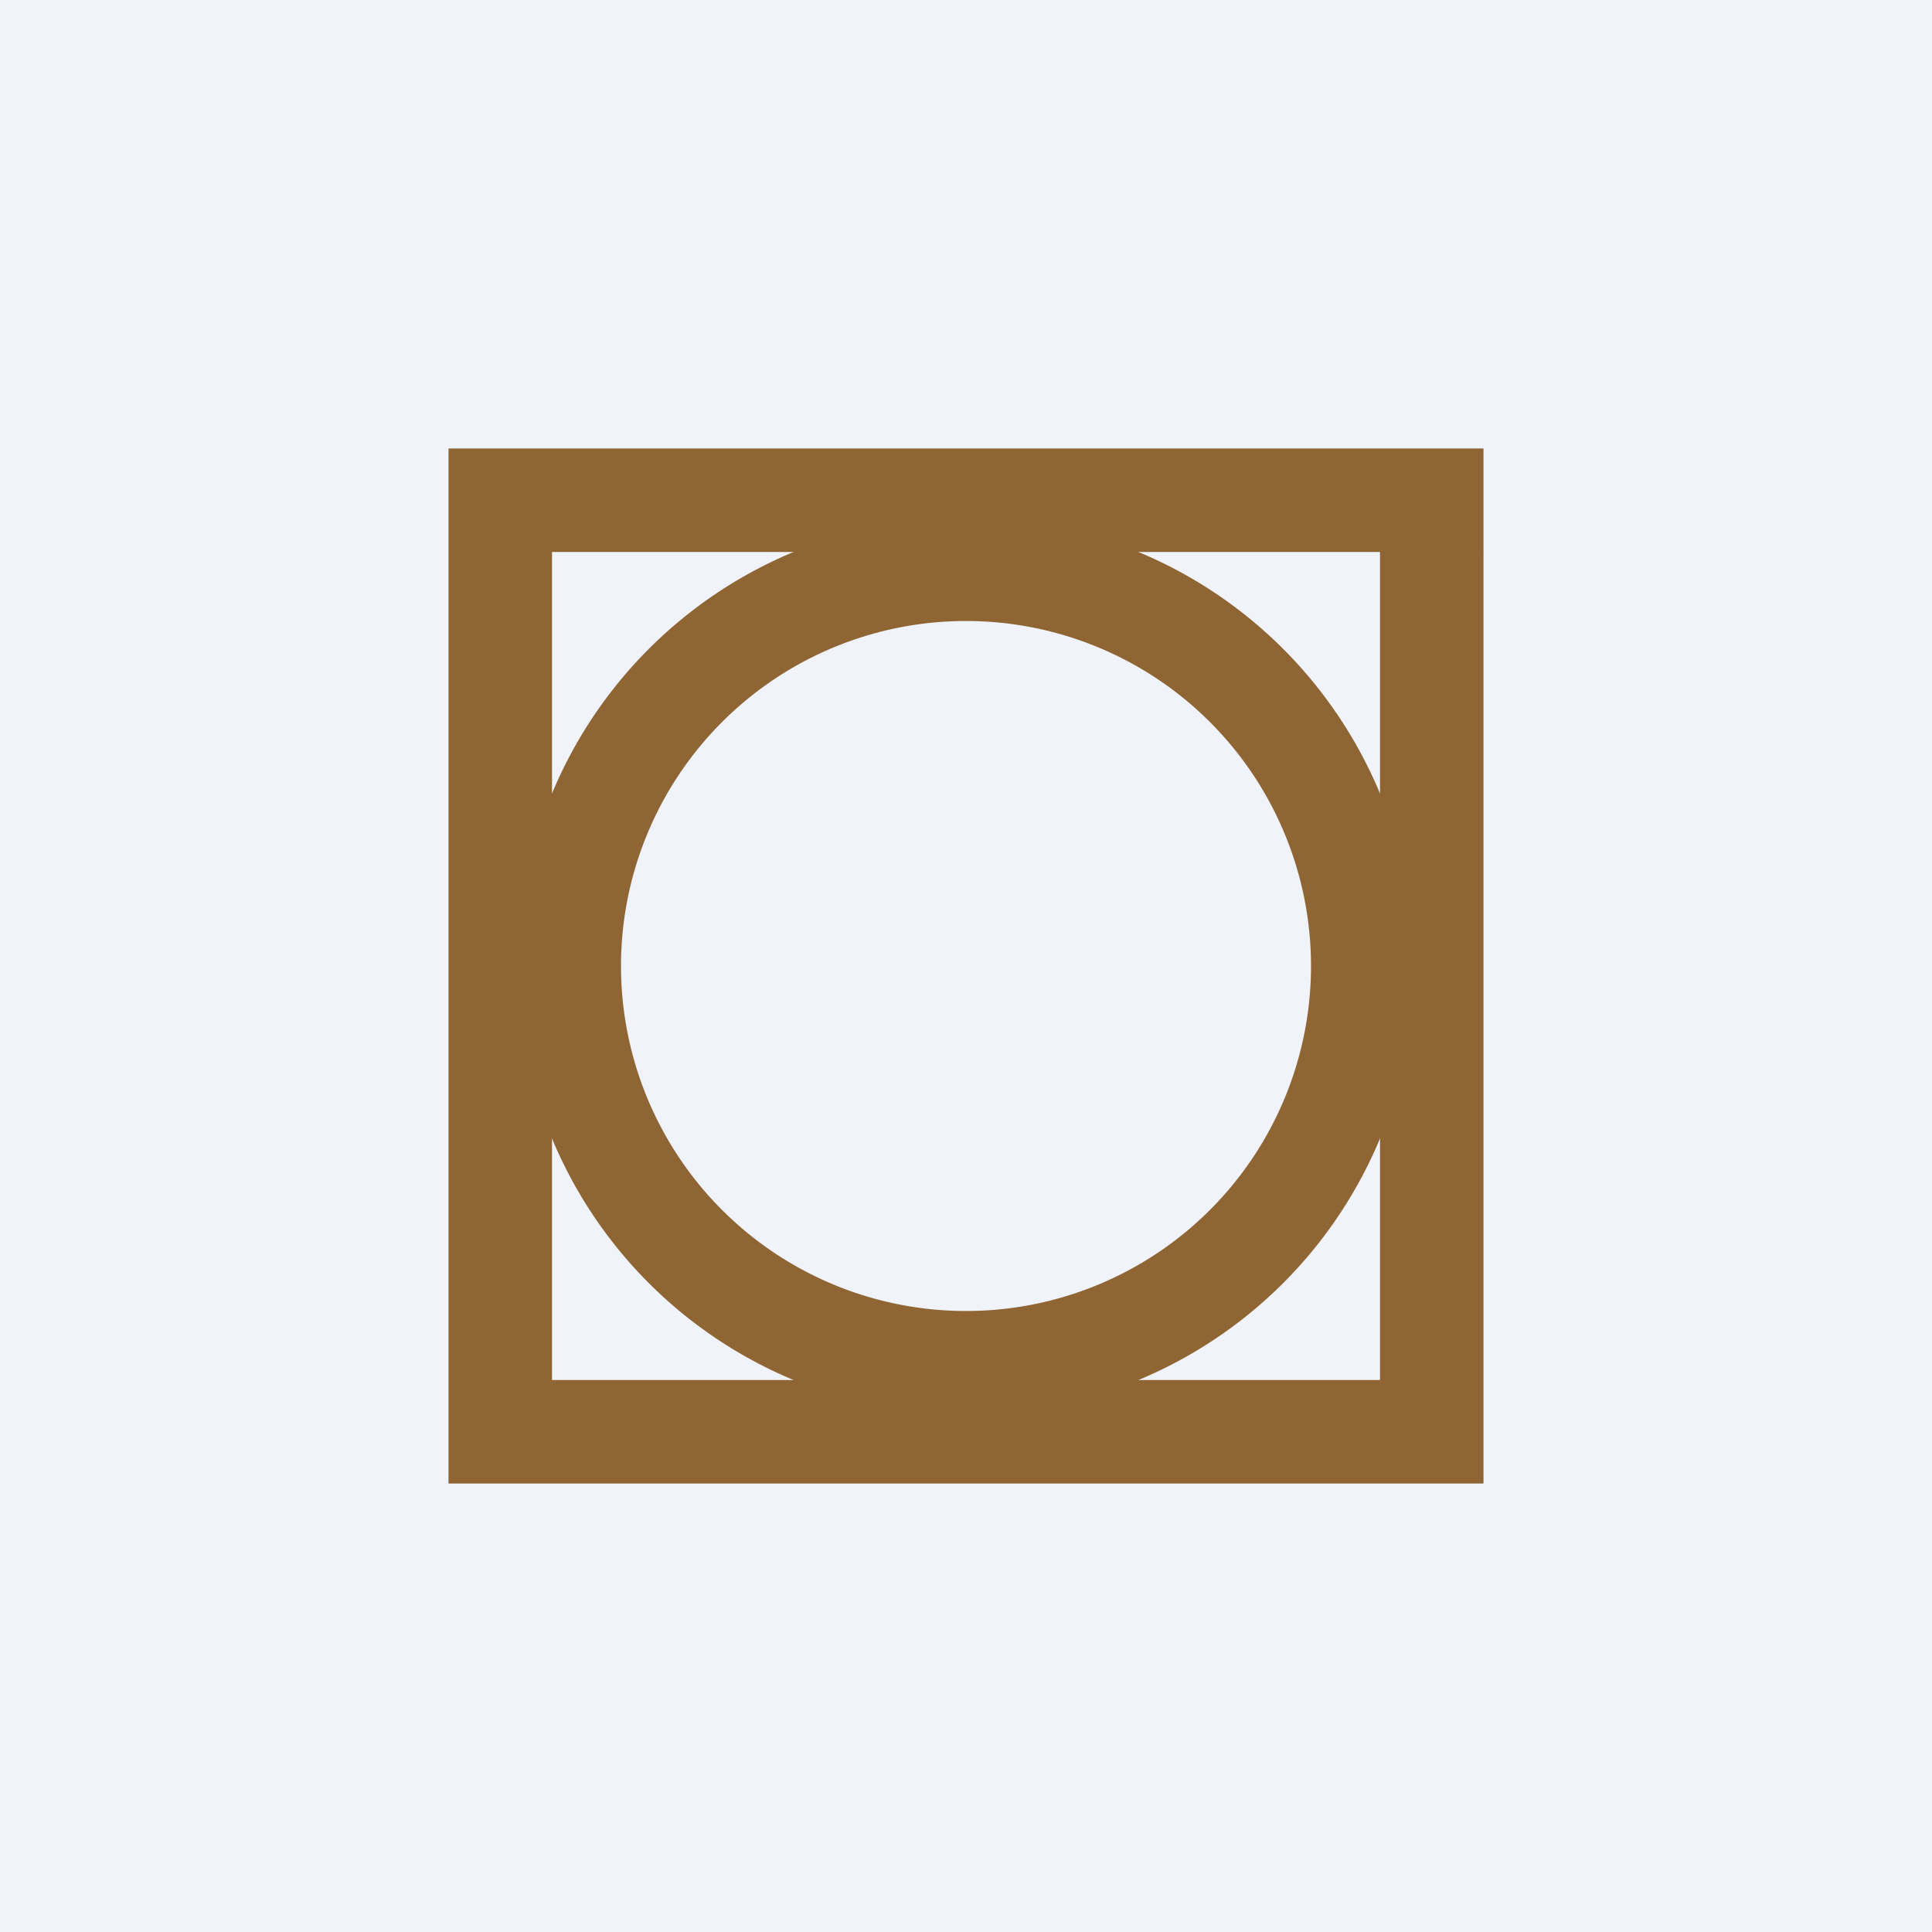 <!-- by TradingView --><svg width="56" height="56" viewBox="0 0 56 56" xmlns="http://www.w3.org/2000/svg"><path fill="#F0F3FA" d="M0 0h56v56H0z"/><path fill-rule="evenodd" d="M43 13H13v30h30V13Zm-3 3H16v24h24V16Z" fill="#8F6534"/><path fill-rule="evenodd" d="M28 41a13 13 0 1 0 0-26 13 13 0 0 0 0 26Zm0-3a10 10 0 1 0 0-20 10 10 0 0 0 0 20Z" fill="#8F6534"/></svg>